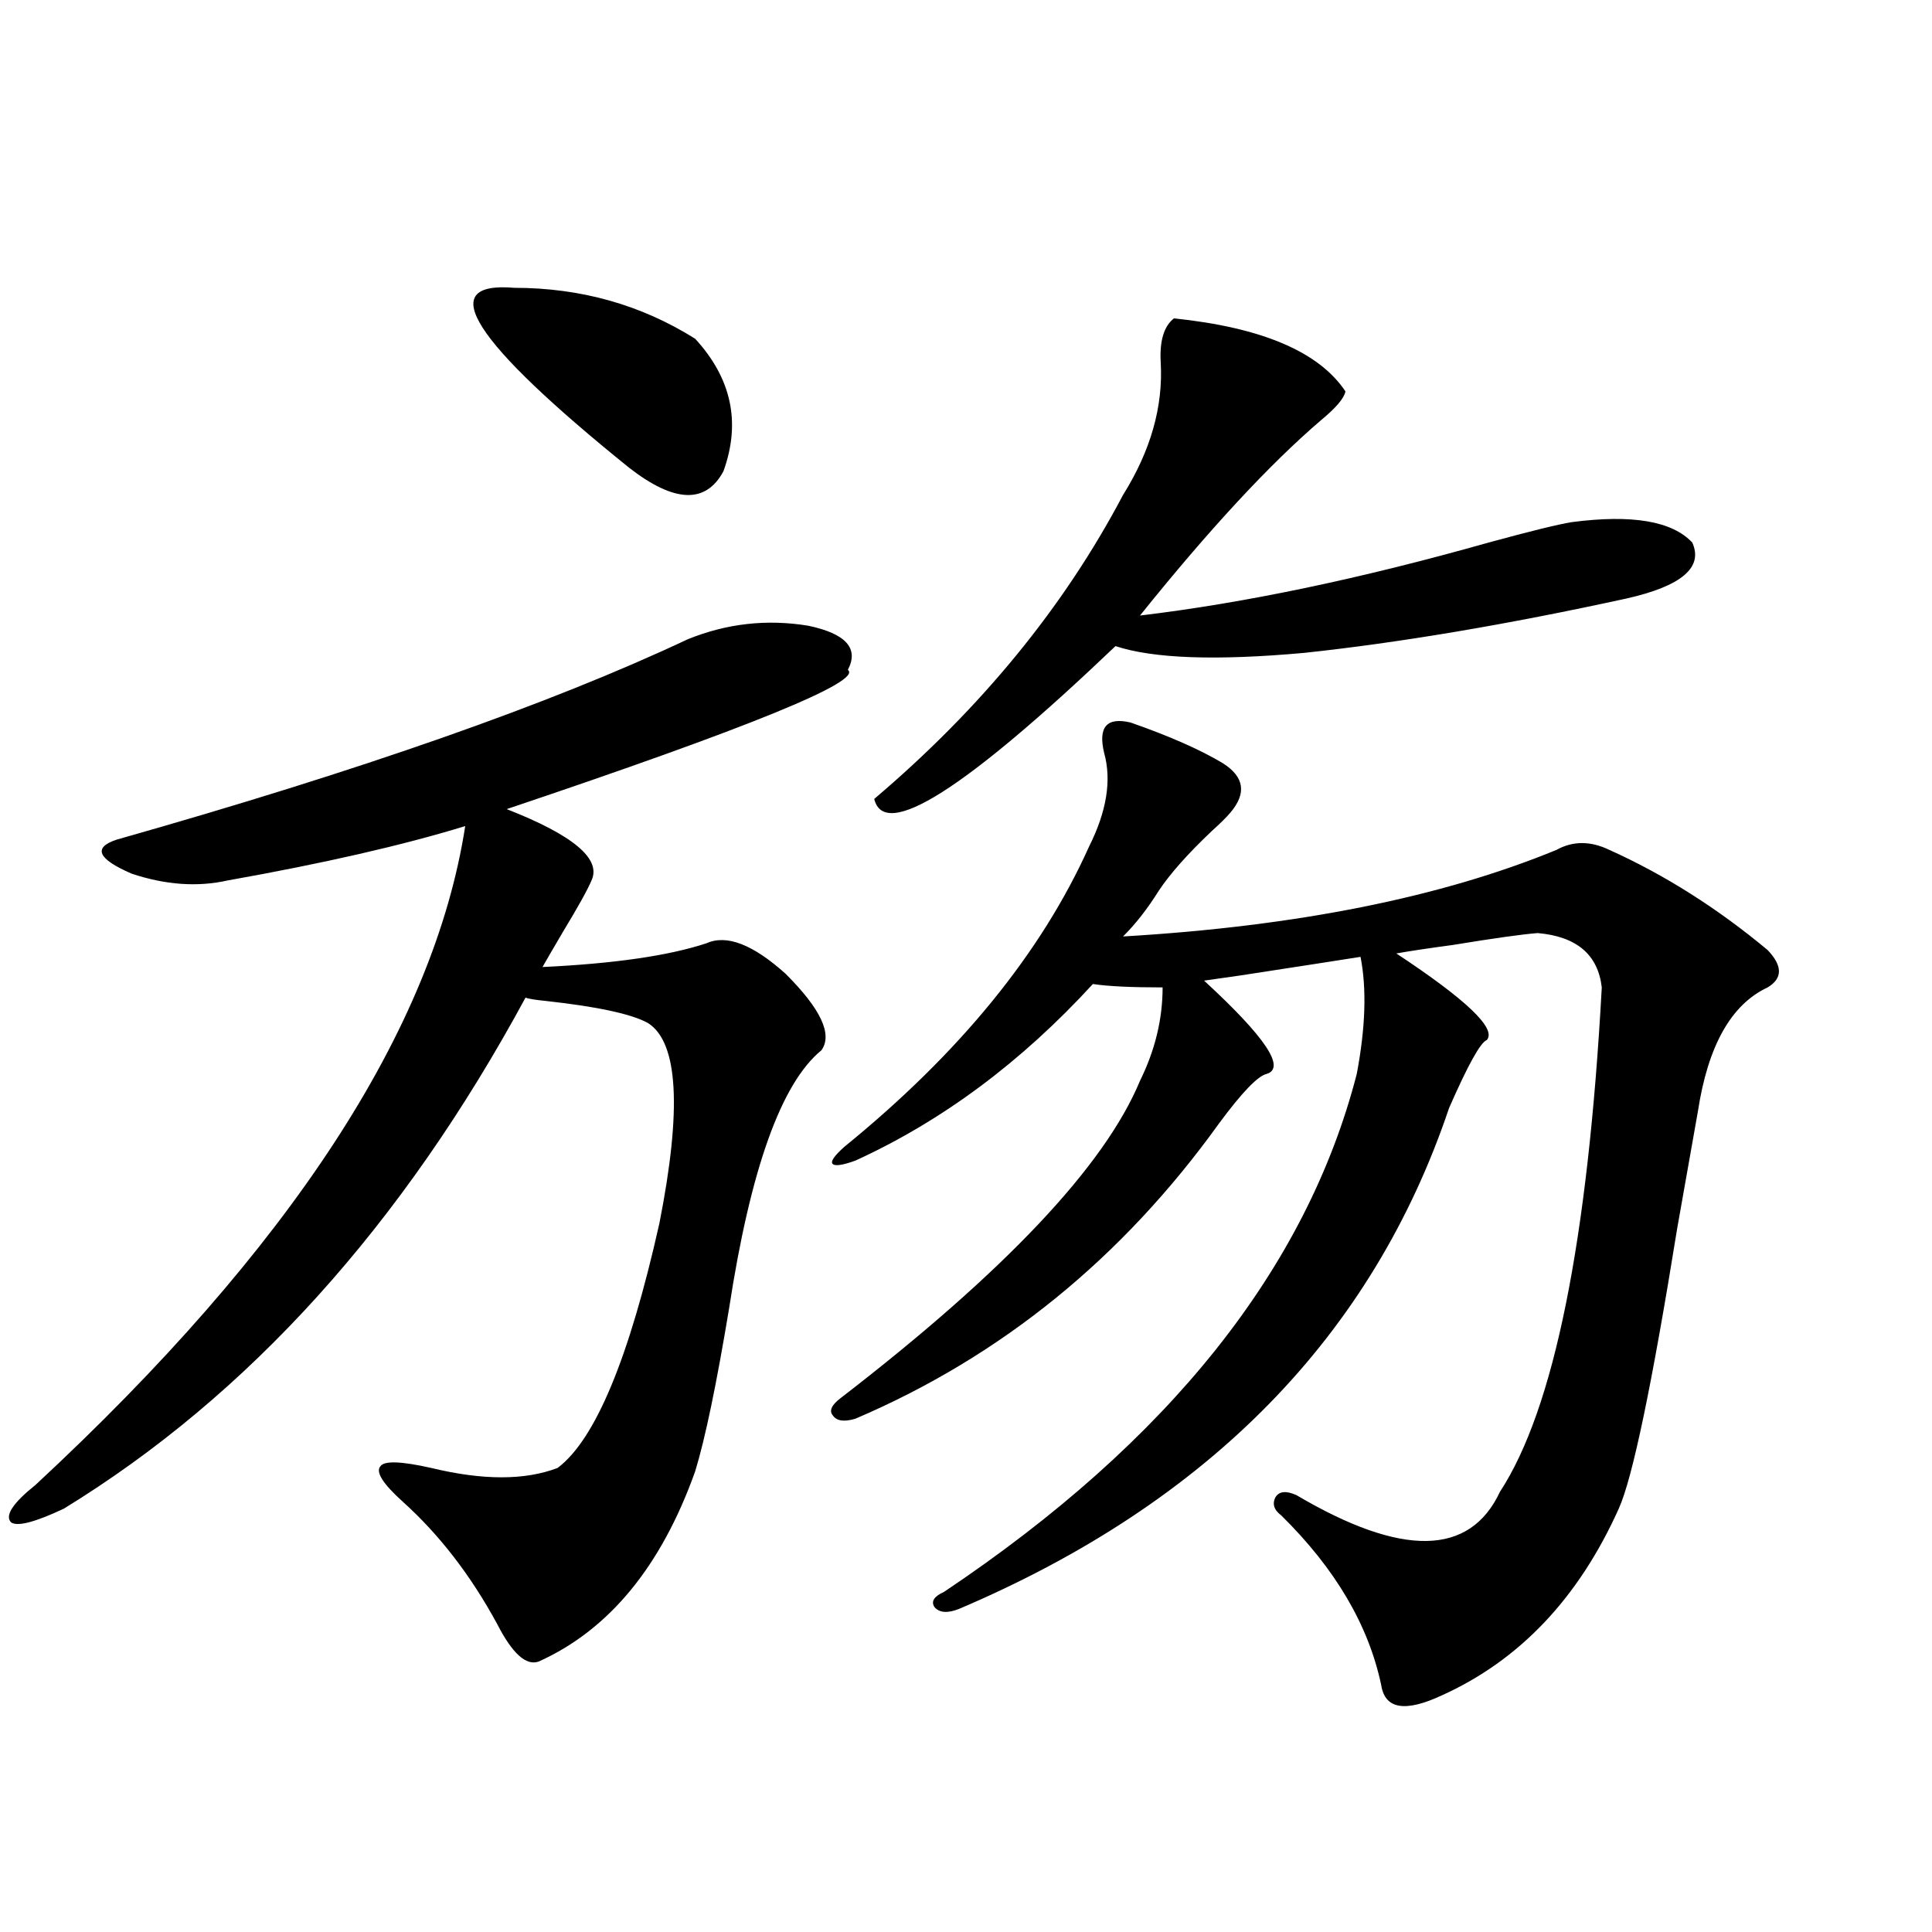 <?xml version="1.0" encoding="utf-8"?>
<!-- Generator: Adobe Illustrator 16.0.0, SVG Export Plug-In . SVG Version: 6.00 Build 0)  -->
<!DOCTYPE svg PUBLIC "-//W3C//DTD SVG 1.1//EN" "http://www.w3.org/Graphics/SVG/1.1/DTD/svg11.dtd">
<svg version="1.1" id="图层_1" xmlns="http://www.w3.org/2000/svg" xmlns:xlink="http://www.w3.org/1999/xlink" x="0px" y="0px"
	 width="1000px" height="1000px" viewBox="0 0 1000 1000" enable-background="new 0 0 1000 1000" xml:space="preserve">
<path d="M355.918,330.906c20.152-8.198,40.975-10.547,62.438-7.031c19.512,4.106,26.341,11.729,20.487,22.852
	c7.805,5.864-51.065,29.883-176.581,72.07c34.466,13.486,49.1,25.791,43.901,36.914c-1.951,4.697-6.829,13.486-14.634,26.367
	c-5.854,9.971-9.436,16.123-10.731,18.457c37.072-1.758,65.364-5.85,84.876-12.305c10.396-4.683,24.055,0.591,40.975,15.82
	c18.201,18.169,24.39,31.353,18.536,39.551c-20.822,17.002-36.752,61.523-47.804,133.594c-6.509,39.263-12.362,67.388-17.561,84.375
	c-17.561,49.219-44.557,82.027-80.974,98.438c-6.509,2.335-13.658-4.105-21.463-19.336c-13.658-25.186-29.923-46.279-48.779-63.281
	c-10.411-9.365-14.313-15.518-11.707-18.457c1.951-2.925,10.731-2.637,26.341,0.879c26.661,6.455,48.444,6.455,65.364,0
	c19.512-14.639,37.072-56.826,52.682-126.563c11.707-59.175,9.756-93.74-5.854-103.711c-8.46-4.683-26.021-8.486-52.682-11.426
	c-5.854-0.576-9.436-1.167-10.731-1.758C208.27,634.129,128.606,722.322,32.999,780.906c-14.969,7.031-24.069,9.38-27.316,7.031
	c-3.262-3.516,0.976-9.956,12.683-19.336C150.39,646.146,224.534,532.479,240.799,427.586
	c-32.529,9.971-73.504,19.336-122.924,28.125c-15.609,3.516-32.194,2.349-49.755-3.516c-17.561-7.607-20.167-13.472-7.805-17.578
	C186.486,398.885,285.021,364.305,355.918,330.906z M266.164,148.973c34.466,0,65.685,8.789,93.656,26.367
	c18.856,20.518,23.734,43.369,14.634,68.555c-9.115,17.002-25.365,16.411-48.779-1.758
	C244.366,176.521,224.534,145.457,266.164,148.973z M585.181,373.973c20.152,7.031,36.097,14.063,47.804,21.094
	c11.052,7.031,12.348,15.532,3.902,25.488c-1.951,2.349-5.213,5.576-9.756,9.668c-12.362,11.729-21.463,21.973-27.316,30.762
	c-5.854,9.38-12.042,17.29-18.536,23.73c89.754-5.273,164.539-20.215,224.385-44.824c8.445-4.683,17.561-4.683,27.316,0
	c28.612,12.896,55.929,30.186,81.949,51.855c7.805,8.213,7.805,14.653,0,19.336c-18.871,8.789-30.898,30.186-36.097,64.16
	c-2.606,14.653-6.188,34.868-10.731,60.645c-13.018,80.859-23.094,129.199-30.243,145.02c-20.822,46.294-51.386,78.512-91.705,96.68
	c-18.871,8.789-29.268,7.031-31.219-5.273c-6.509-31.063-23.749-60.342-51.706-87.891c-3.902-2.925-4.878-6.152-2.927-9.668
	c1.951-2.925,5.519-3.213,10.731-0.879c54.633,32.231,89.754,31.641,105.363-1.758c27.957-42.764,45.518-129.775,52.682-261.035
	c-1.951-16.987-13.018-26.367-33.17-28.125c-7.805,0.591-22.438,2.637-43.901,6.152c-13.018,1.758-22.773,3.228-29.268,4.395
	c36.417,24.033,52.026,38.975,46.828,44.824c-3.262,1.182-9.756,12.896-19.512,35.156
	C710.376,691.258,625.82,777.693,496.402,832.762c-5.854,2.335-10.091,2.047-12.683-0.879c-1.951-2.925-0.335-5.562,4.878-7.91
	c116.415-77.92,187.633-167.28,213.653-268.066c4.543-24.019,5.198-44.233,1.951-60.645c-11.066,1.758-31.874,4.985-62.438,9.668
	c-8.46,1.182-14.634,2.061-18.536,2.637c31.859,29.307,42.591,45.415,32.194,48.34c-4.558,1.182-12.683,9.668-24.39,25.488
	c-50.09,69.736-112.848,120.713-188.288,152.93c-5.854,1.758-9.756,1.182-11.707-1.758c-1.951-2.334-0.655-5.273,3.902-8.789
	c85.196-65.615,136.902-120.41,155.118-164.355c7.805-15.82,11.707-31.929,11.707-48.34c-16.265,0-28.292-0.576-36.097-1.758
	c-37.072,40.43-78.047,70.903-122.924,91.406c-6.509,2.349-10.411,2.939-11.707,1.758c-1.311-1.167,0.641-4.092,5.854-8.789
	c59.831-48.628,102.102-100.483,126.826-155.566c9.101-18.154,11.707-34.277,7.805-48.34
	C568.261,376.321,572.818,371.048,585.181,373.973z M607.619,164.793c45.518,4.697,75.12,17.29,88.778,37.793
	c-0.655,3.516-4.878,8.501-12.683,14.941c-26.676,22.852-57.895,56.553-93.656,101.074c53.978-6.44,114.144-19.033,180.483-37.793
	c21.463-5.85,35.762-9.365,42.926-10.547c31.219-4.092,52.026-0.576,62.438,10.547c5.854,12.896-5.533,22.563-34.146,29.004
	c-61.797,13.486-117.405,22.852-166.825,28.125c-45.532,4.106-78.047,2.939-97.559-3.516
	c-78.047,74.419-119.677,100.786-124.875,79.102c55.273-46.87,98.199-99.316,128.777-157.324
	c14.299-22.852,20.808-45.703,19.512-68.555C600.135,176.521,602.406,168.899,607.619,164.793z"/>
</svg>
